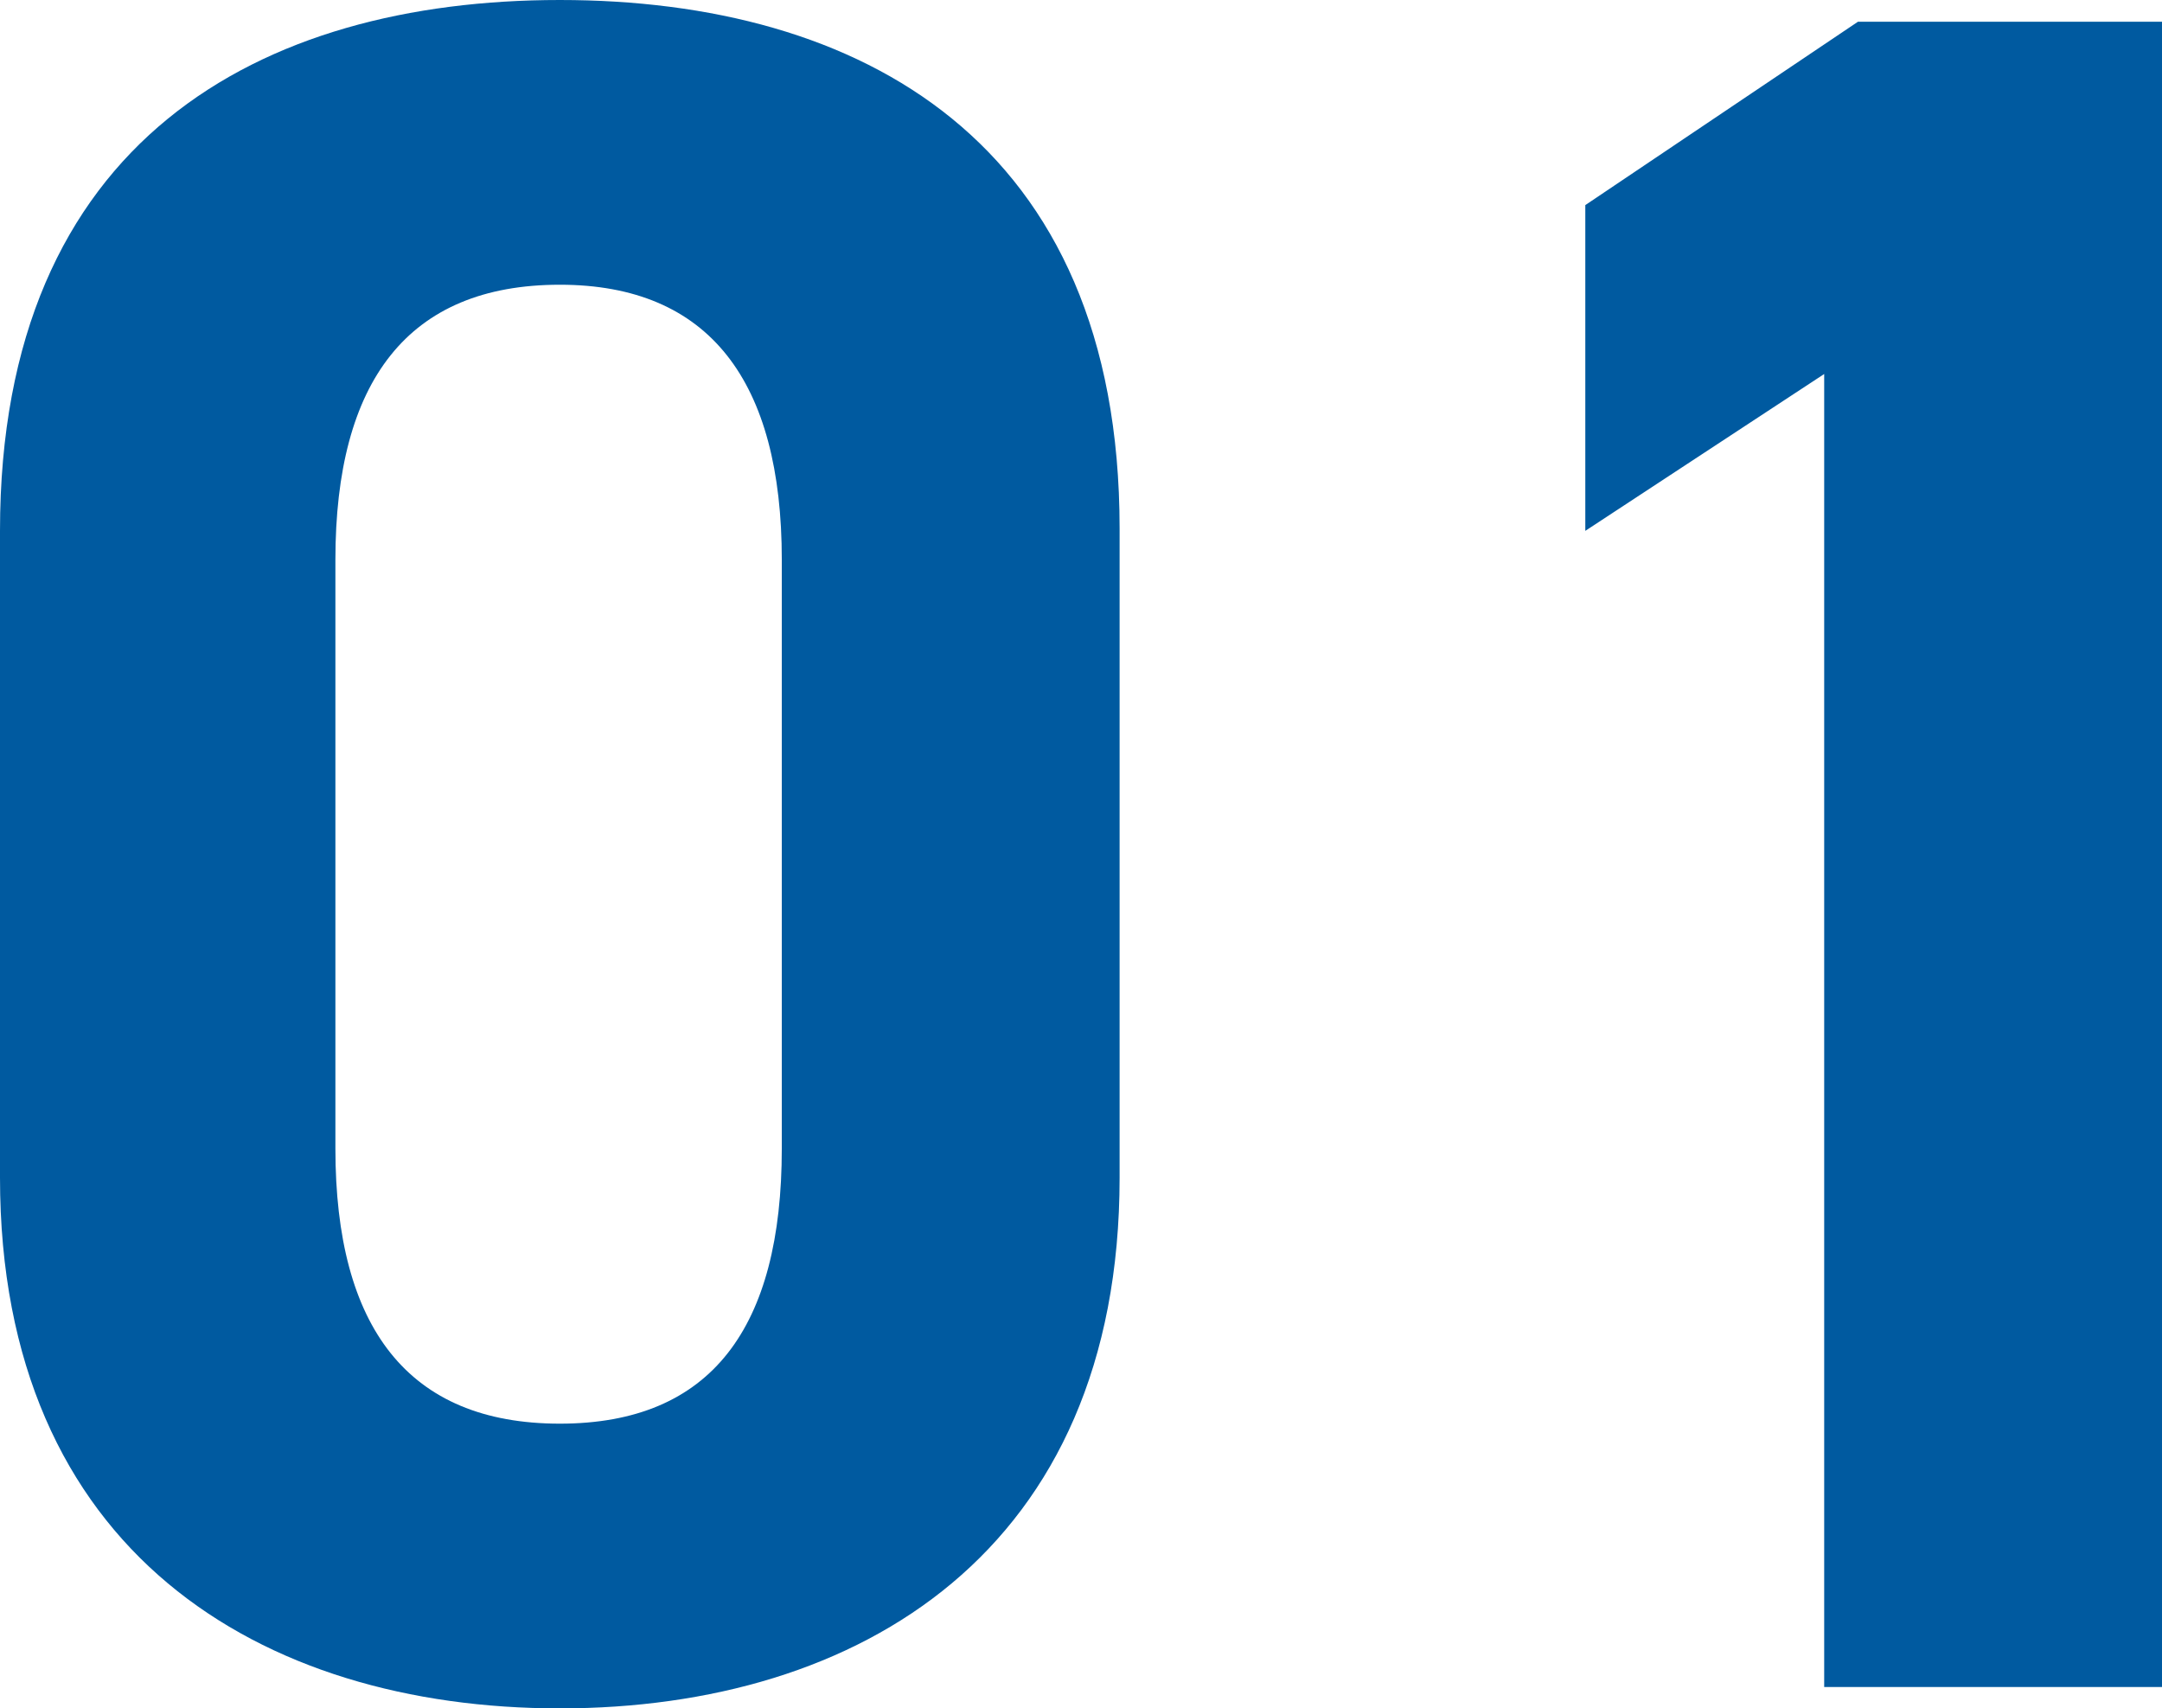 <svg data-name="レイヤー 2" xmlns="http://www.w3.org/2000/svg" viewBox="0 0 62.72 49.56"><path d="M32.48 34.16c0 10.85-7.56 15.4-16.24 15.4S0 45.01 0 34.16V15.4C0 4.06 7.56 0 16.24 0s16.24 4.06 16.24 15.33v18.83zM16.24 8.26c-4.41 0-6.51 2.8-6.51 7.98v17.08c0 5.18 2.1 7.98 6.51 7.98s6.44-2.8 6.44-7.98V16.24c0-5.18-2.1-7.98-6.44-7.98zm46.48 40.68h-9.8V10.85l-6.93 4.55V5.95L53.9.63h8.82v48.31z" fill="#005aa0" data-name="レイヤー 1"/></svg>